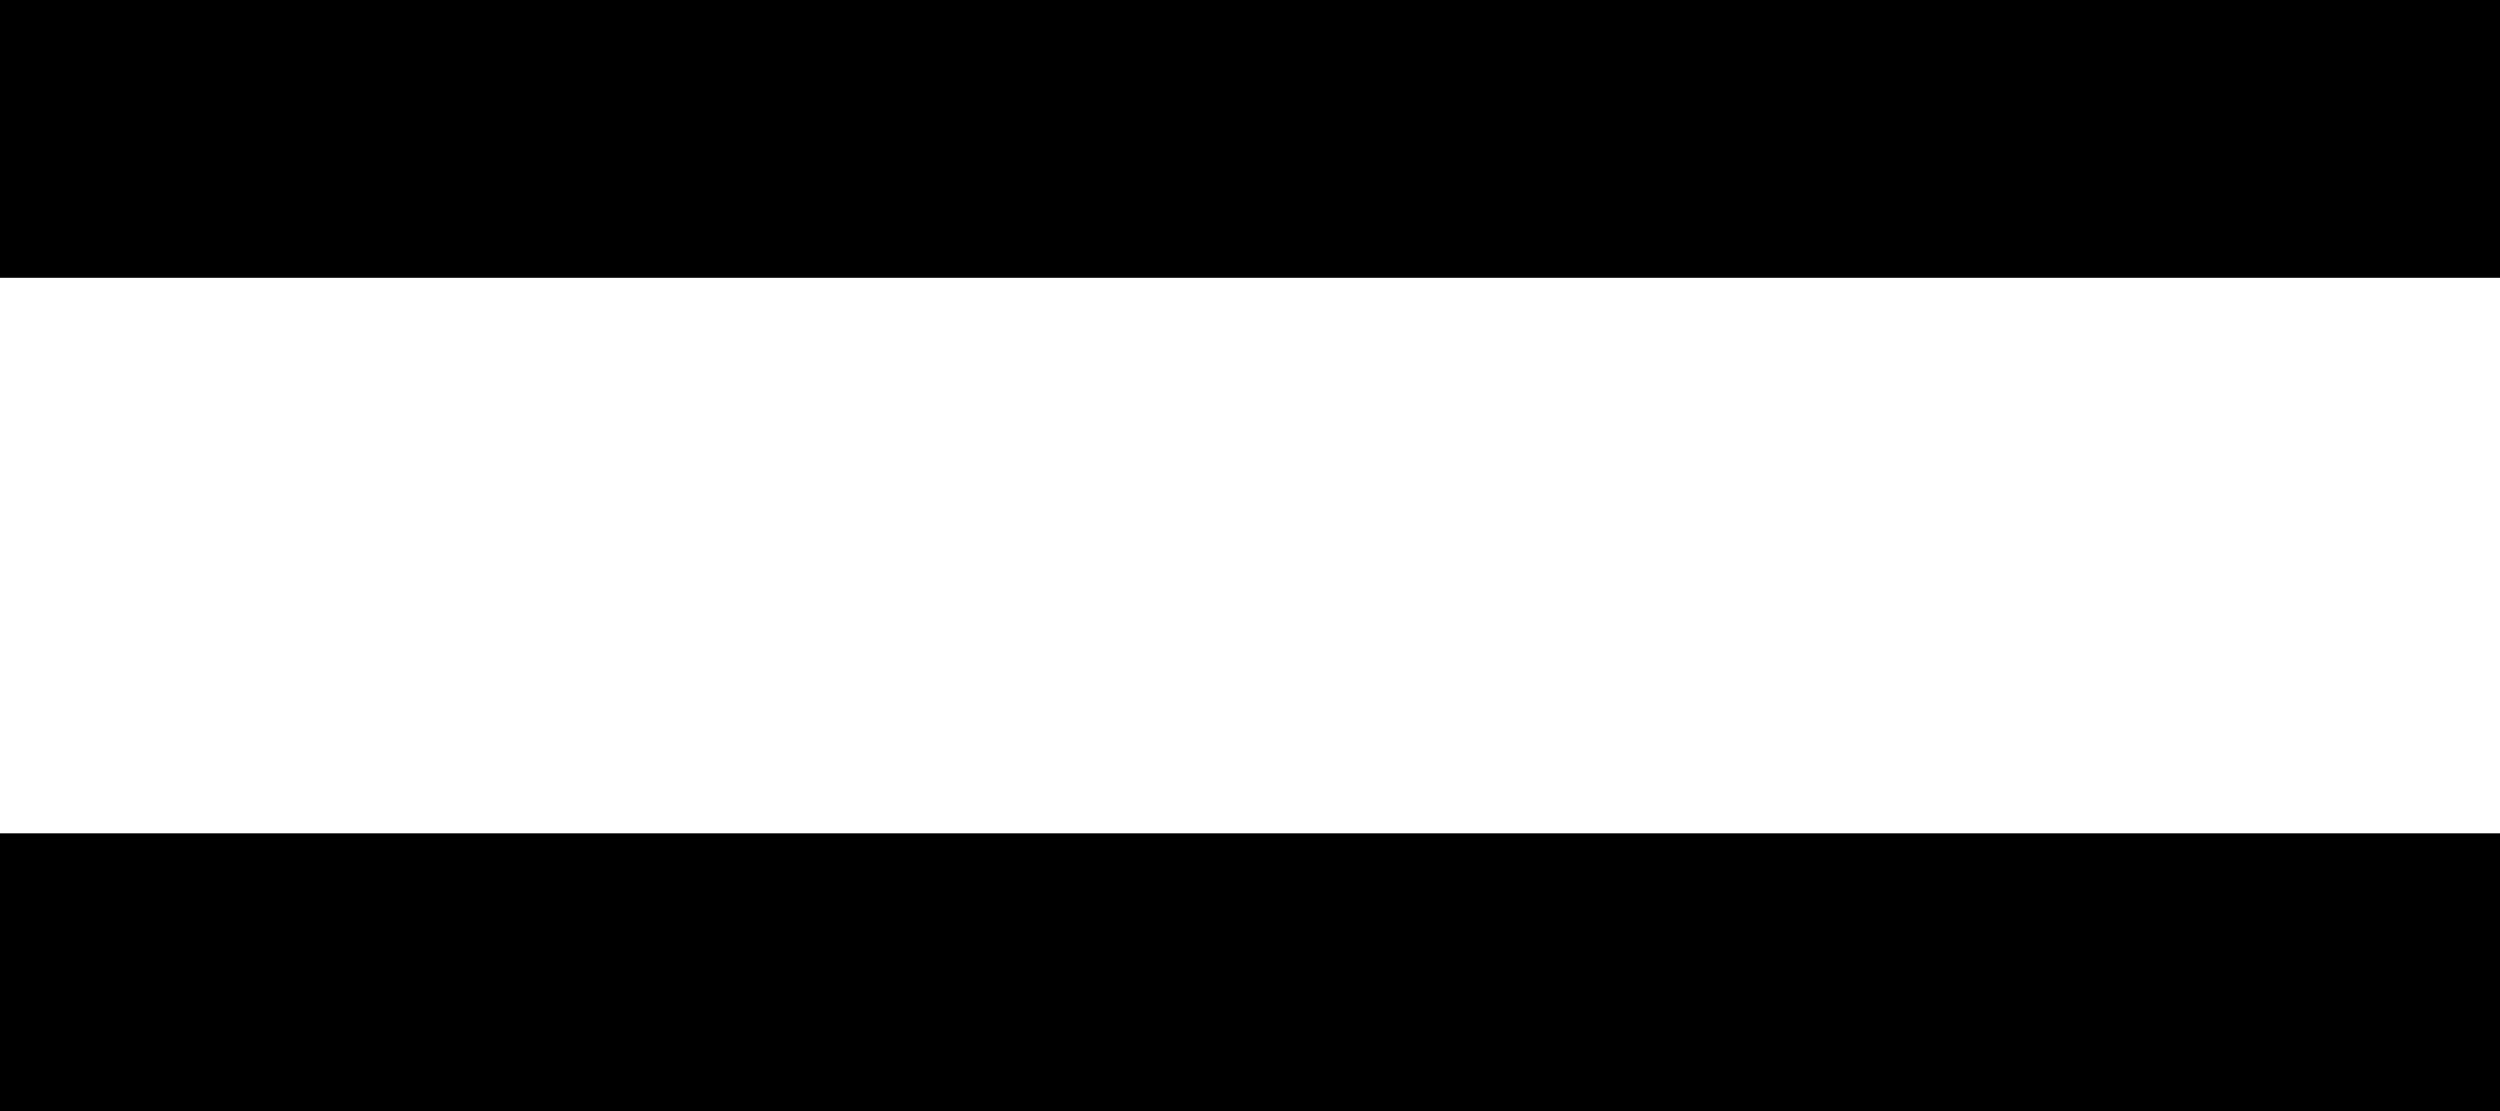 <?xml version="1.0" encoding="UTF-8"?> <svg xmlns="http://www.w3.org/2000/svg" width="18" height="8" viewBox="0 0 18 8" fill="none"><path d="M0 1H18M0 7H18" stroke="black" stroke-width="2"></path></svg> 